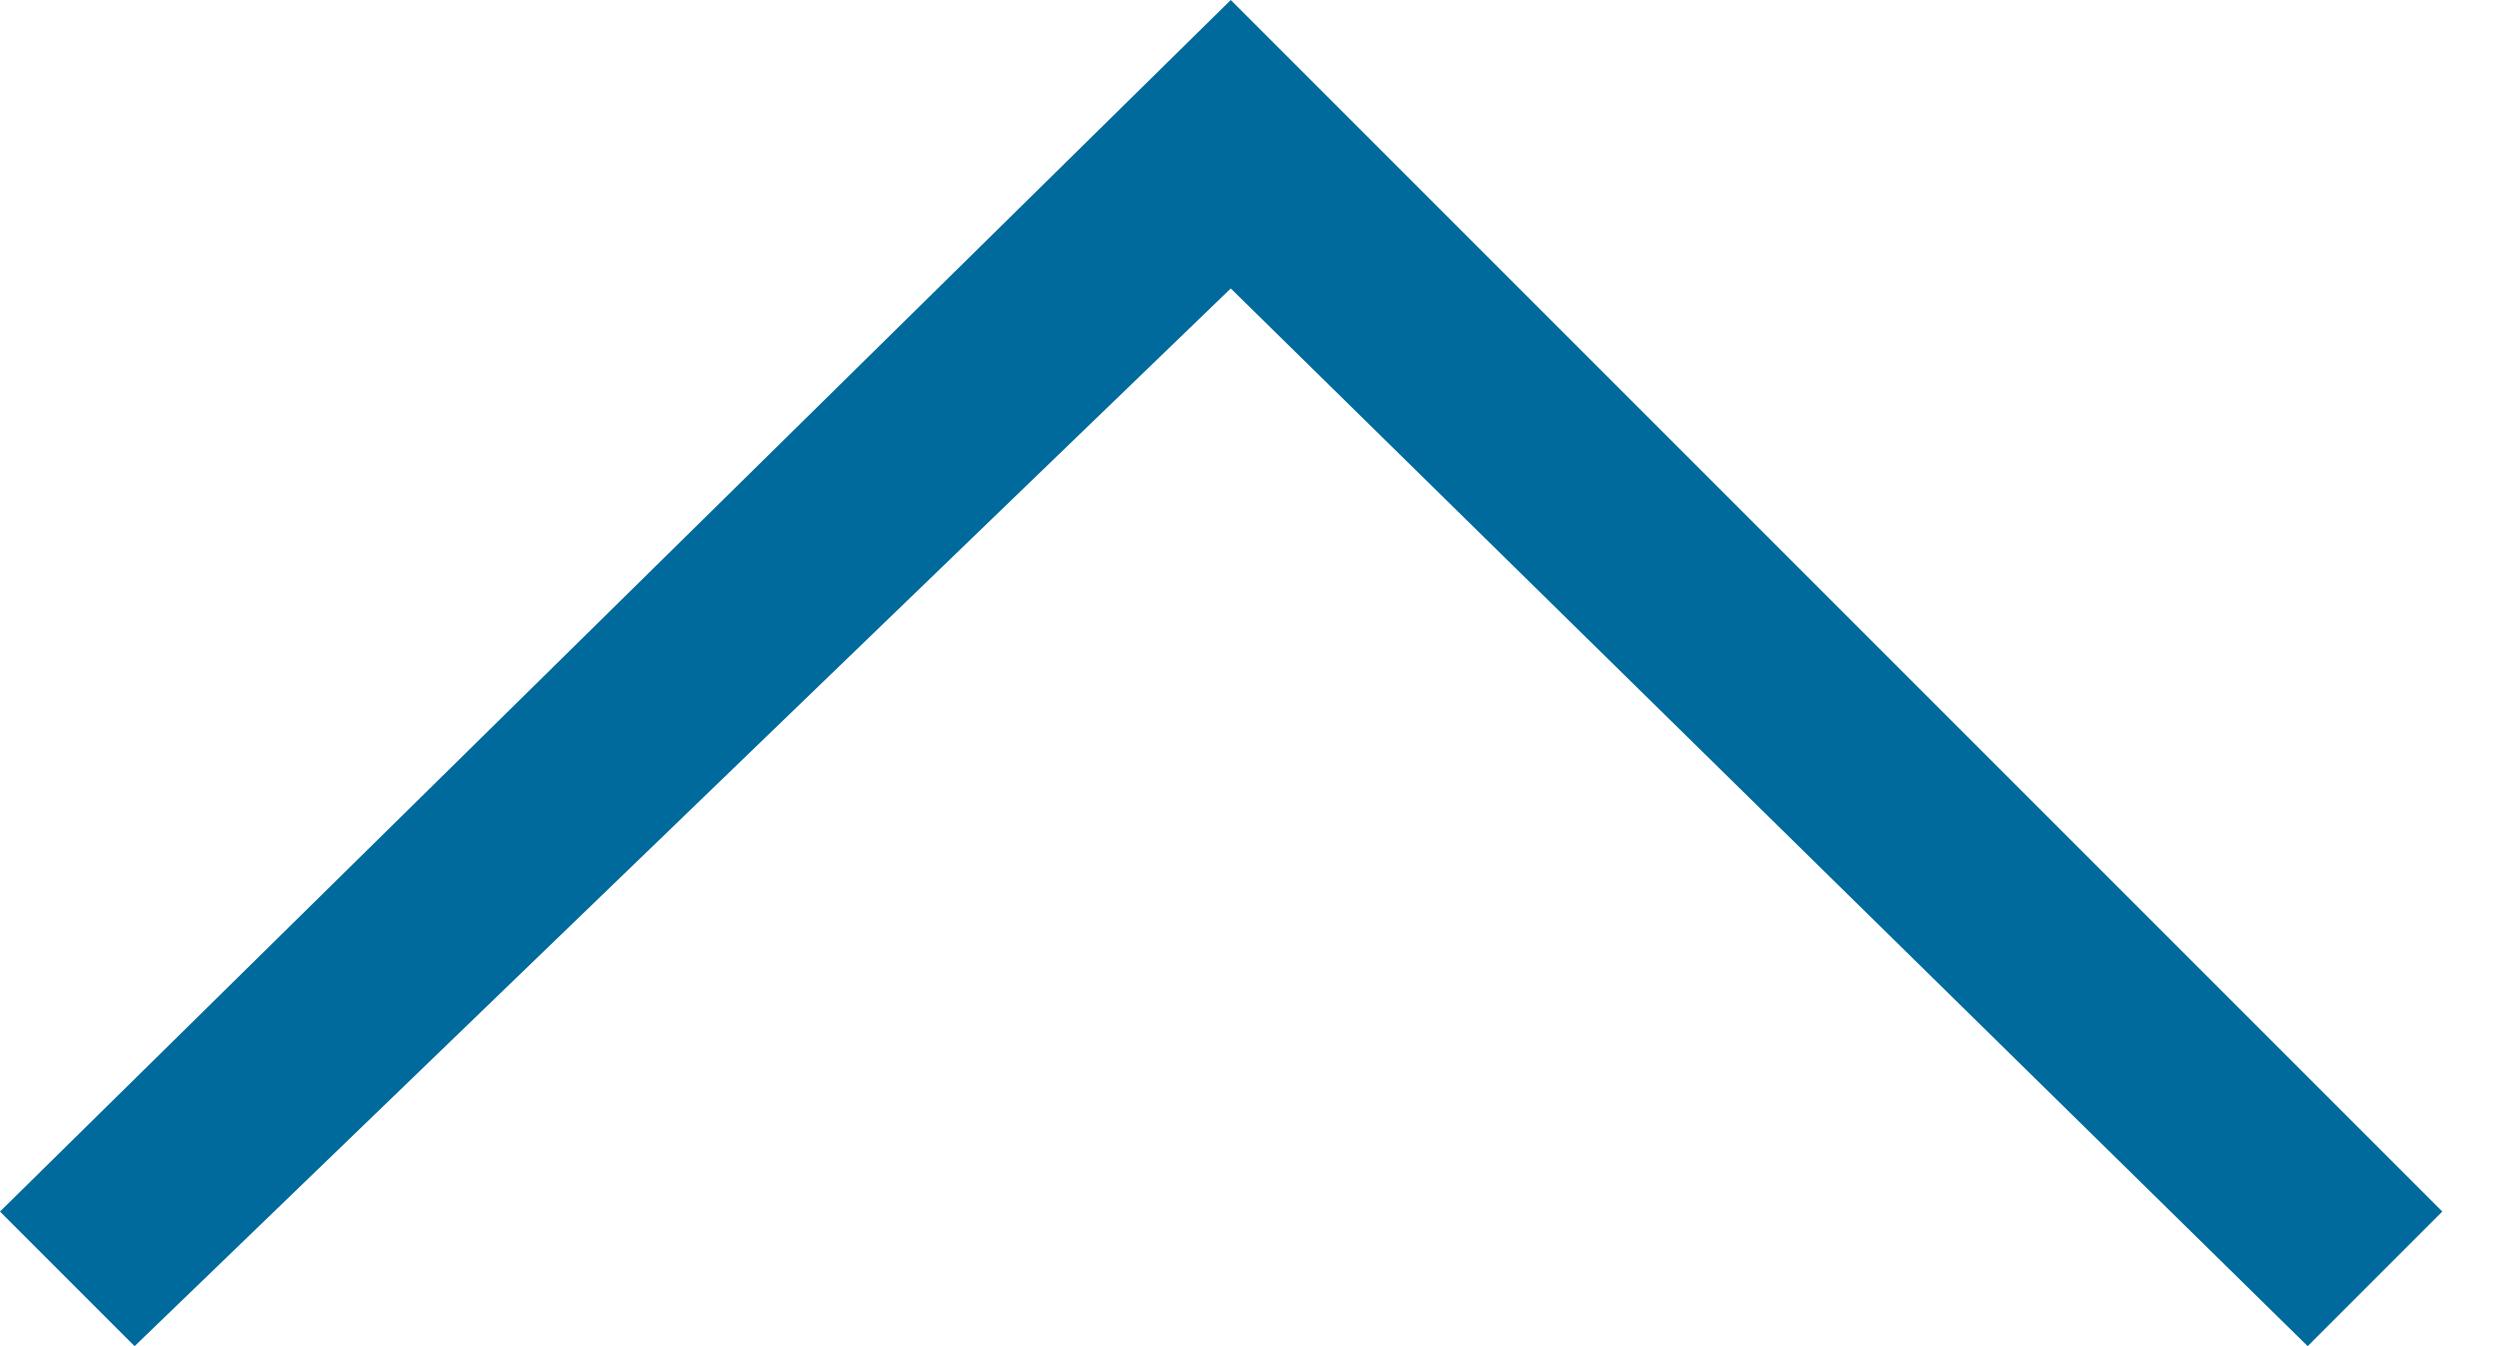 <?xml version="1.0" encoding="UTF-8"?>
<svg width="26px" height="14px" viewBox="0 0 26 14" version="1.1" xmlns="http://www.w3.org/2000/svg" xmlns:xlink="http://www.w3.org/1999/xlink">
    <!-- Generator: Sketch 49.3 (51167) - http://www.bohemiancoding.com/sketch -->
    <title>chevron_up</title>
    <desc>Created with Sketch.</desc>
    <defs></defs>
    <g id="Products-A-Z" stroke="none" stroke-width="1" fill="none" fill-rule="evenodd">
        <g id="(IDEA)Desktop" transform="translate(-1147, -1898)" fill="#016A9C" fill-rule="nonzero">
            <g id="new" transform="translate(-25, 1192)">
                <g id="top" transform="translate(1162, 691)">
                    <g id="chevron_up" transform="translate(10, 15)">
                        <polygon id="Shape" points="12.8 0 0 12.6 1.4 14 12.8 3 24 14 25.4 12.6"></polygon>
                    </g>
                </g>
            </g>
        </g>
    </g>
</svg>